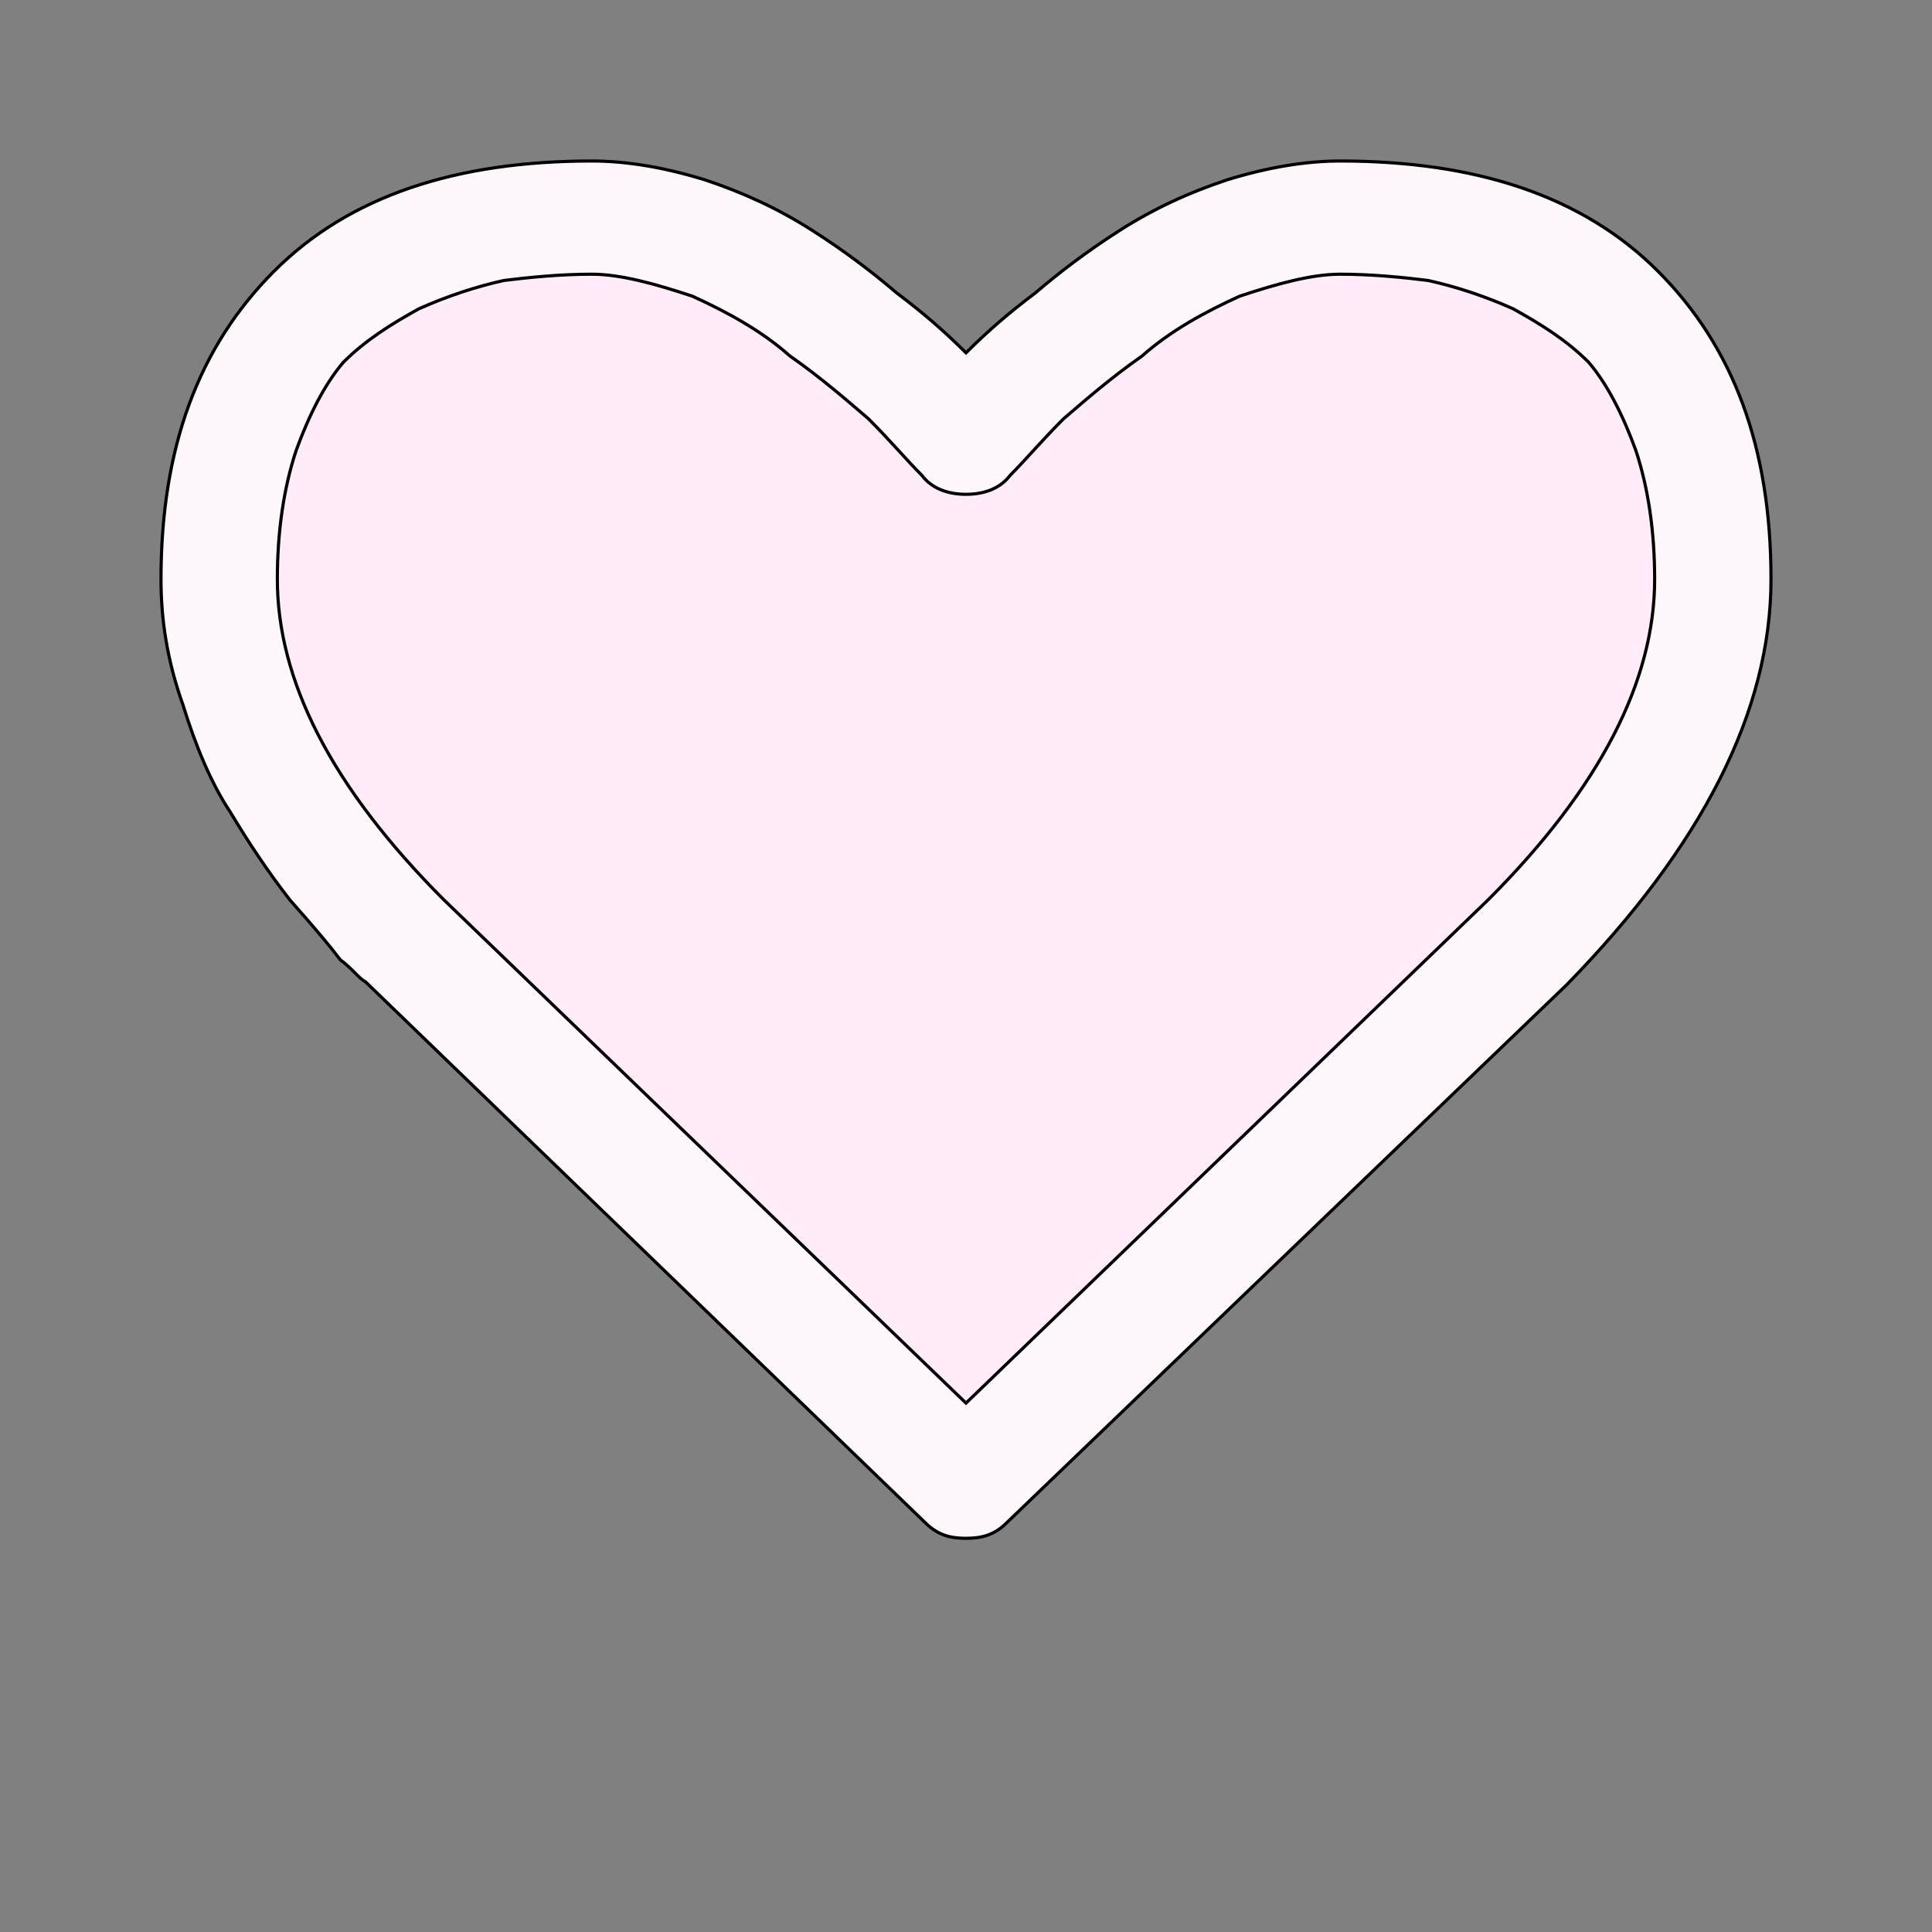 <svg id="bg_jqu_heart-o" width="200" height="200" xmlns="http://www.w3.org/2000/svg" version="1.1" xmlns:xlink="http://www.w3.org/1999/xlink" xmlns:svgjs="http://svgjs.com/svgjs" class="bgs" preserveAspectRatio="xMidYMin slice"><rect width="100%" height="100%" fill="#808080" stroke="none"/><defs id="layer_0"></defs><rect id="layer_1" width="100%" height="100%" fill="none"></rect><svg id="layer_2" preserveAspectRatio="xMidYMin meet" data-uid="jqu_heart-o" data-keyword="heart-o" data-coll="jqu" viewBox="-51.2 -14.2 614.4 525.6" class="svg_thumb" data-colors="[&quot;#fdf7fb&quot;,&quot;#ffecf8&quot;]" style="overflow: visible;"><path id="th_jqu_heart-o_1" d="M512 170C512 212 490 255 447 299L269 470C265 474 261 475 256 475C251 475 247 474 243 470L65 298C63 297 61 294 57 291C54 287 49 281 41 272C34 263 28 254 22 244C16 235 11 223 7 210C2 196 0 183 0 170C0 128 12 96 36 72C60 48 94 37 137 37C148 37 160 39 173 43C185 47 196 52 207 59C218 66 227 73 234 79C242 85 249 91 256 98C263 91 270 85 278 79C285 73 294 66 305 59C316 52 327 47 339 43C352 39 364 37 375 37C418 37 452 48 476 72C500 96 512 128 512 170Z " fill-rule="evenodd" fill="#fdf7fb" stroke-width="1" stroke="#000000"></path><path id="th_jqu_heart-o_0" d="M475 170C475 155 473 141 469 129C465 118 460 108 454 101C447 94 439 89 430 84C421 80 412 77 403 75C395 74 385 73 375 73C366 73 355 76 343 80C332 85 321 91 312 99C302 106 294 113 287 119C280 126 275 132 270 137C267 141 262 143 256 143C250 143 245 141 242 137C237 132 232 126 225 119C218 113 210 106 200 99C191 91 180 85 169 80C157 76 146 73 137 73C127 73 117 74 109 75C100 77 91 80 82 84C73 89 65 94 58 101C52 108 47 118 43 129C39 141 37 155 37 170C37 202 54 236 90 272L256 432L422 272C458 236 475 202 475 170Z " fill-rule="evenodd" fill="#ffecf8" stroke-width="1" stroke="#000000"></path></svg></svg>